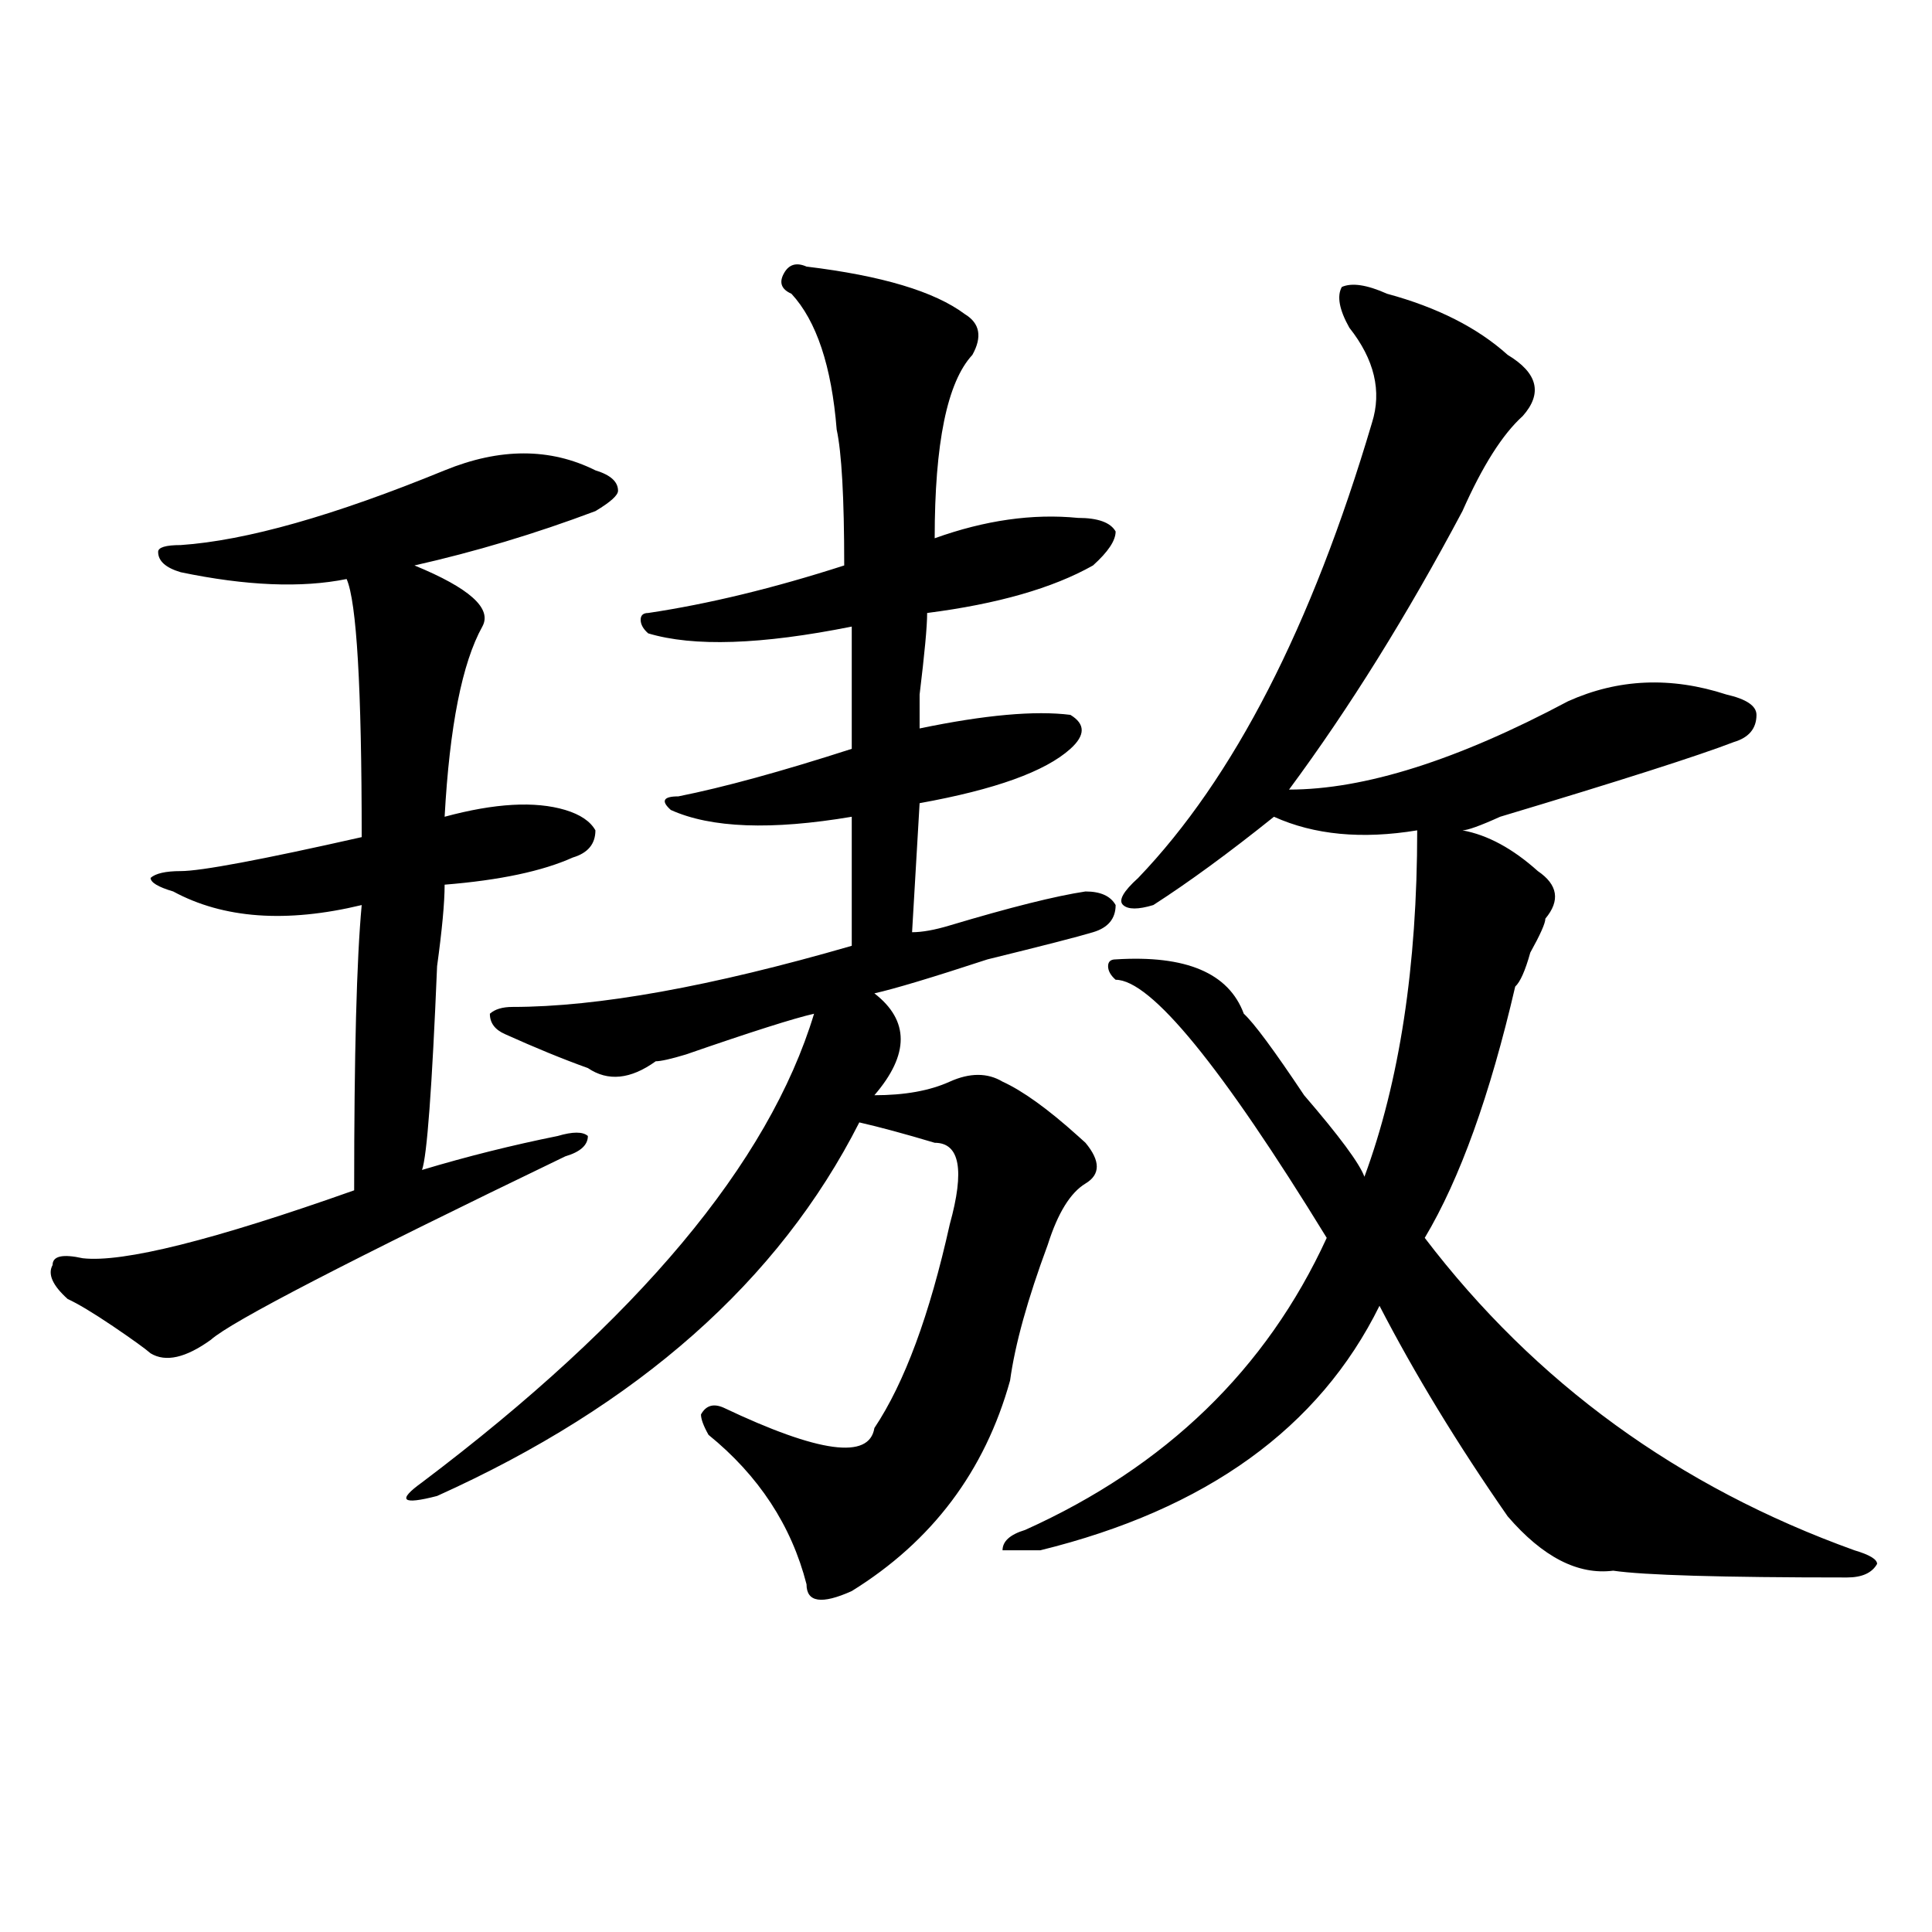 <?xml version="1.0" encoding="utf-8"?>
<!-- Generator: Adobe Illustrator 16.0.0, SVG Export Plug-In . SVG Version: 6.00 Build 0)  -->
<!DOCTYPE svg PUBLIC "-//W3C//DTD SVG 1.1//EN" "http://www.w3.org/Graphics/SVG/1.1/DTD/svg11.dtd">
<svg version="1.1" id="图层_1" xmlns="http://www.w3.org/2000/svg" xmlns:xlink="http://www.w3.org/1999/xlink" x="0px" y="0px"
	 width="1000px" height="1000px" viewBox="0 0 1000 1000" enable-background="new 0 0 1000 1000" xml:space="preserve">
<path d="M230.141,243.453c28.597-11.7,54.633-11.7,78.047,0c7.805,2.362,11.707,5.878,11.707,10.547
	c0,2.362-3.902,5.878-11.707,10.547c-31.219,11.756-62.438,21.094-93.656,28.125c28.597,11.756,40.304,22.303,35.121,31.641
	c-10.427,18.787-16.95,51.581-19.512,98.438c25.976-7.031,46.828-8.185,62.438-3.516c7.805,2.362,12.987,5.878,15.609,10.547
	c0,7.031-3.902,11.756-11.707,14.063c-15.609,7.031-37.743,11.756-66.34,14.063c0,9.394-1.341,23.456-3.902,42.188
	c-2.622,63.281-5.243,98.438-7.805,105.469c23.414-7.031,46.828-12.854,70.242-17.578c7.805-2.307,12.987-2.307,15.609,0
	c0,4.725-3.902,8.24-11.707,10.547c-111.888,53.943-173.044,85.584-183.41,94.922c-13.048,9.394-23.414,11.756-31.219,7.031
	c-2.622-2.307-9.146-7.031-19.512-14.063c-10.427-7.031-18.231-11.7-23.414-14.063c-7.805-7.031-10.427-12.854-7.805-17.578
	c0-4.669,5.183-5.822,15.609-3.516c20.792,2.362,67.62-9.338,140.484-35.156c0-70.313,1.28-119.531,3.902-147.656
	c-39.023,9.394-71.583,7.031-97.559-7.031c-7.805-2.307-11.707-4.669-11.707-7.031c2.562-2.307,7.805-3.516,15.609-3.516
	c10.366,0,41.585-5.822,93.656-17.578c0-77.344-2.622-121.838-7.805-133.594c-23.414,4.725-52.071,3.516-85.852-3.516
	c-7.805-2.307-11.707-5.822-11.707-10.547c0-2.307,3.902-3.516,11.707-3.516C127.339,279.818,172.886,266.909,230.141,243.453z
	 M417.453,137.984c39.023,4.725,66.34,12.909,81.949,24.609c7.805,4.725,9.085,11.756,3.902,21.094
	c-13.048,14.063-19.512,45.703-19.512,94.922c25.976-9.338,50.73-12.854,74.145-10.547c10.366,0,16.89,2.362,19.512,7.031
	c0,4.725-3.902,10.547-11.707,17.578c-20.853,11.756-49.45,19.94-85.852,24.609c0,7.031-1.341,21.094-3.902,42.188
	c0,9.394,0,15.271,0,17.578c33.78-7.031,59.815-9.338,78.047-7.031c7.805,4.725,7.805,10.547,0,17.578
	c-13.048,11.756-39.023,21.094-78.047,28.125l-3.902,66.797c5.183,0,11.707-1.153,19.512-3.516
	c31.219-9.338,54.633-15.216,70.242-17.578c7.805,0,12.987,2.362,15.609,7.031c0,7.031-3.902,11.756-11.707,14.063
	c-7.805,2.362-26.036,7.031-54.633,14.063c-28.657,9.394-48.169,15.271-58.535,17.578c18.171,14.063,18.171,31.641,0,52.734
	c15.609,0,28.597-2.307,39.023-7.031c10.366-4.669,19.512-4.669,27.316,0c10.366,4.725,23.414,14.063,39.023,28.125l3.902,3.516
	c7.805,9.394,7.805,16.425,0,21.094c-7.805,4.725-14.329,15.271-19.512,31.641c-10.427,28.125-16.95,51.581-19.512,70.313
	c-13.048,46.912-40.364,83.222-81.949,108.984c-15.609,7.031-23.414,5.822-23.414-3.516c-7.805-30.432-24.755-56.25-50.73-77.344
	c-2.622-4.669-3.902-8.185-3.902-10.547c2.562-4.669,6.464-5.822,11.707-3.516c49.39,23.456,75.425,26.972,78.047,10.547
	c15.609-23.4,28.597-58.557,39.023-105.469c7.805-28.125,5.183-42.188-7.805-42.188c-15.609-4.669-28.657-8.185-39.023-10.547
	c-41.646,82.068-114.509,146.503-218.531,193.359c-18.231,4.725-20.853,2.362-7.805-7.031
	c111.827-84.375,179.508-165.234,202.922-242.578c-10.427,2.362-32.56,9.394-66.34,21.094c-7.805,2.362-13.048,3.516-15.609,3.516
	c-13.048,9.394-24.755,10.547-35.121,3.516c-13.048-4.669-27.316-10.547-42.926-17.578c-5.243-2.307-7.805-5.822-7.805-10.547
	c2.562-2.307,6.464-3.516,11.707-3.516c44.206,0,102.741-10.547,175.605-31.641c0-30.432,0-52.734,0-66.797
	c-41.646,7.031-72.864,5.878-93.656-3.516c-5.243-4.669-3.902-7.031,3.902-7.031c23.414-4.669,53.292-12.854,89.754-24.609
	c0-14.063,0-35.156,0-63.281c-46.828,9.394-81.949,10.547-105.363,3.516c-2.622-2.307-3.902-4.669-3.902-7.031
	c0-2.307,1.28-3.516,3.902-3.516c31.219-4.669,64.999-12.854,101.461-24.609c0-35.156-1.341-58.557-3.902-70.313
	c-2.622-32.794-10.427-56.25-23.414-70.313c-5.243-2.307-6.524-5.822-3.902-10.547C408.308,136.831,412.21,135.678,417.453,137.984z
	 M577.449,496.578c36.401-2.307,58.535,7.031,66.34,28.125c5.183,4.725,15.609,18.787,31.219,42.188
	c18.171,21.094,28.597,35.156,31.219,42.188c18.171-49.219,27.316-108.984,27.316-179.297c-28.657,4.725-53.353,2.362-74.145-7.031
	c-23.414,18.787-44.267,34.003-62.438,45.703c-7.805,2.362-13.048,2.362-15.609,0c-2.622-2.307,0-7.031,7.805-14.063
	c49.39-51.525,89.754-130.078,120.973-235.547c5.183-16.369,1.28-32.794-11.707-49.219c-5.243-9.338-6.524-16.369-3.902-21.094
	c5.183-2.307,12.987-1.153,23.414,3.516c25.976,7.031,46.828,17.578,62.438,31.641c15.609,9.394,18.171,19.94,7.805,31.641
	c-10.427,9.394-20.853,25.818-31.219,49.219C728.3,318.49,698.422,366.5,667.203,408.688c39.023,0,87.132-15.216,144.387-45.703
	c25.976-11.7,53.292-12.854,81.949-3.516c10.366,2.362,15.609,5.878,15.609,10.547c0,7.031-3.902,11.756-11.707,14.063
	c-18.231,7.031-58.535,19.94-120.973,38.672c-10.427,4.725-16.95,7.031-19.512,7.031c12.987,2.362,25.976,9.394,39.023,21.094
	c10.366,7.031,11.707,15.271,3.902,24.609c0,2.362-2.622,8.24-7.805,17.578c-2.622,9.394-5.243,15.271-7.805,17.578
	c-13.048,56.25-28.657,99.646-46.828,130.078c57.194,75.037,131.339,128.925,222.434,161.719c7.805,2.307,11.707,4.669,11.707,7.031
	c-2.622,4.669-7.805,7.031-15.609,7.031c-65.06,0-105.363-1.209-120.973-3.516c-18.231,2.307-36.462-7.031-54.633-28.125
	c-26.036-37.463-48.169-73.828-66.34-108.984c-31.219,63.281-89.754,105.469-175.605,126.563c-10.427,0-16.95,0-19.512,0
	c0-4.669,3.902-8.185,11.707-10.547c72.804-32.794,124.875-83.166,156.094-151.172c-54.633-89.044-91.095-133.594-109.266-133.594
	c-2.622-2.307-3.902-4.669-3.902-7.031C573.547,497.787,574.827,496.578,577.449,496.578z"/>
</svg>
